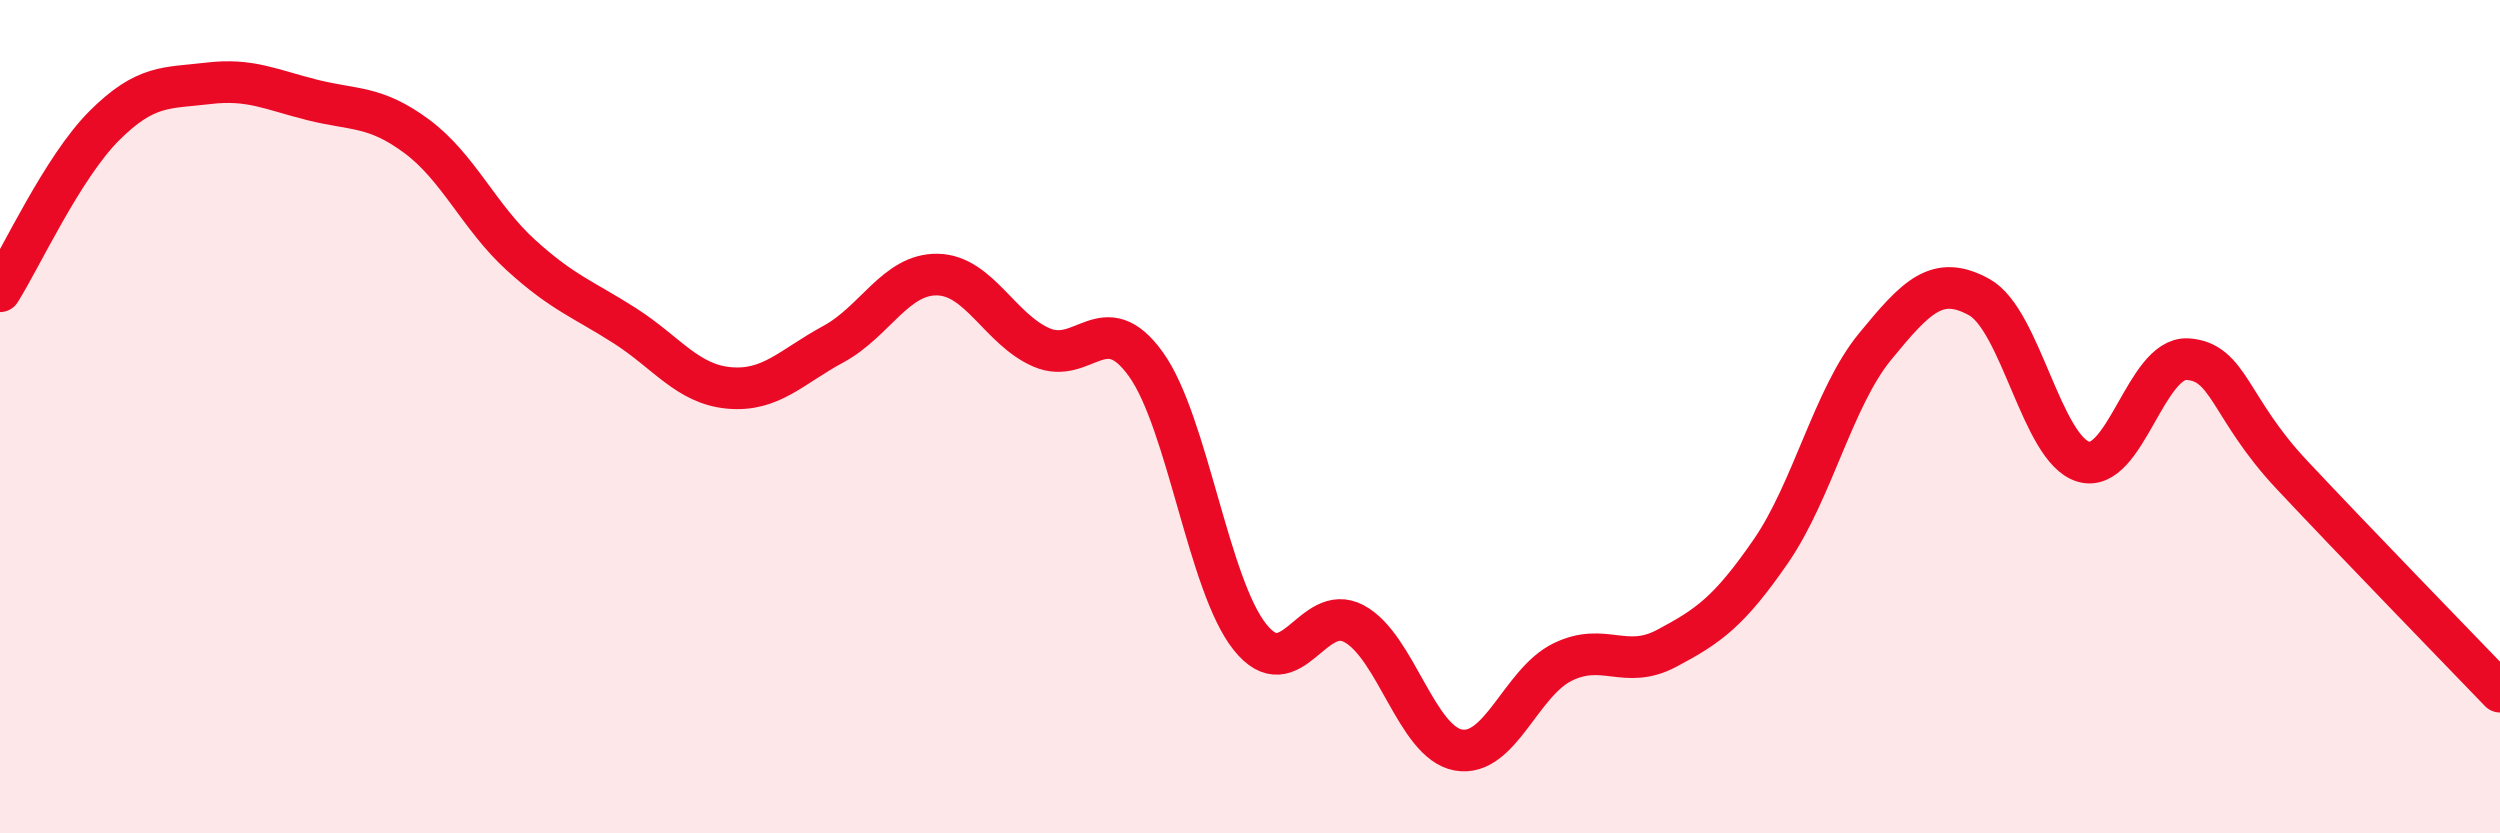 
    <svg width="60" height="20" viewBox="0 0 60 20" xmlns="http://www.w3.org/2000/svg">
      <path
        d="M 0,6.99 C 0.5,6.2 1.5,4.02 2.5,3.02 C 3.5,2.02 4,2.12 5,2 C 6,1.88 6.5,2.15 7.5,2.4 C 8.5,2.65 9,2.53 10,3.27 C 11,4.01 11.5,5.21 12.5,6.12 C 13.5,7.03 14,7.18 15,7.82 C 16,8.46 16.5,9.22 17.5,9.31 C 18.5,9.4 19,8.8 20,8.26 C 21,7.72 21.5,6.57 22.5,6.59 C 23.5,6.61 24,7.91 25,8.34 C 26,8.77 26.5,7.35 27.5,8.74 C 28.5,10.13 29,14.04 30,15.29 C 31,16.54 31.5,14.43 32.5,14.97 C 33.5,15.51 34,17.82 35,18 C 36,18.18 36.5,16.38 37.5,15.89 C 38.5,15.4 39,16.09 40,15.56 C 41,15.03 41.5,14.68 42.5,13.23 C 43.5,11.78 44,9.54 45,8.32 C 46,7.1 46.5,6.58 47.5,7.13 C 48.5,7.68 49,10.78 50,11.08 C 51,11.38 51.5,8.56 52.5,8.62 C 53.5,8.68 53.5,9.79 55,11.39 C 56.5,12.99 59,15.56 60,16.6L60 20L0 20Z"
        fill="#EB0A25"
        opacity="0.1"
        stroke-linecap="round"
        stroke-linejoin="round"
      />
      <path
        d="M 0,6.99 C 0.5,6.2 1.5,4.02 2.5,3.02 C 3.5,2.02 4,2.12 5,2 C 6,1.88 6.5,2.15 7.5,2.4 C 8.5,2.65 9,2.53 10,3.27 C 11,4.01 11.5,5.21 12.5,6.12 C 13.5,7.03 14,7.18 15,7.82 C 16,8.46 16.5,9.22 17.5,9.31 C 18.5,9.4 19,8.8 20,8.26 C 21,7.72 21.5,6.57 22.5,6.59 C 23.5,6.61 24,7.91 25,8.34 C 26,8.77 26.5,7.35 27.5,8.74 C 28.5,10.13 29,14.04 30,15.29 C 31,16.54 31.5,14.43 32.5,14.97 C 33.5,15.51 34,17.82 35,18 C 36,18.18 36.5,16.38 37.5,15.89 C 38.5,15.4 39,16.09 40,15.56 C 41,15.03 41.5,14.68 42.5,13.23 C 43.5,11.78 44,9.54 45,8.32 C 46,7.1 46.5,6.58 47.5,7.13 C 48.5,7.68 49,10.78 50,11.08 C 51,11.38 51.5,8.56 52.5,8.62 C 53.5,8.68 53.5,9.79 55,11.39 C 56.5,12.99 59,15.56 60,16.6"
        stroke="#EB0A25"
        stroke-width="1"
        fill="none"
        stroke-linecap="round"
        stroke-linejoin="round"
      />
    </svg>
  